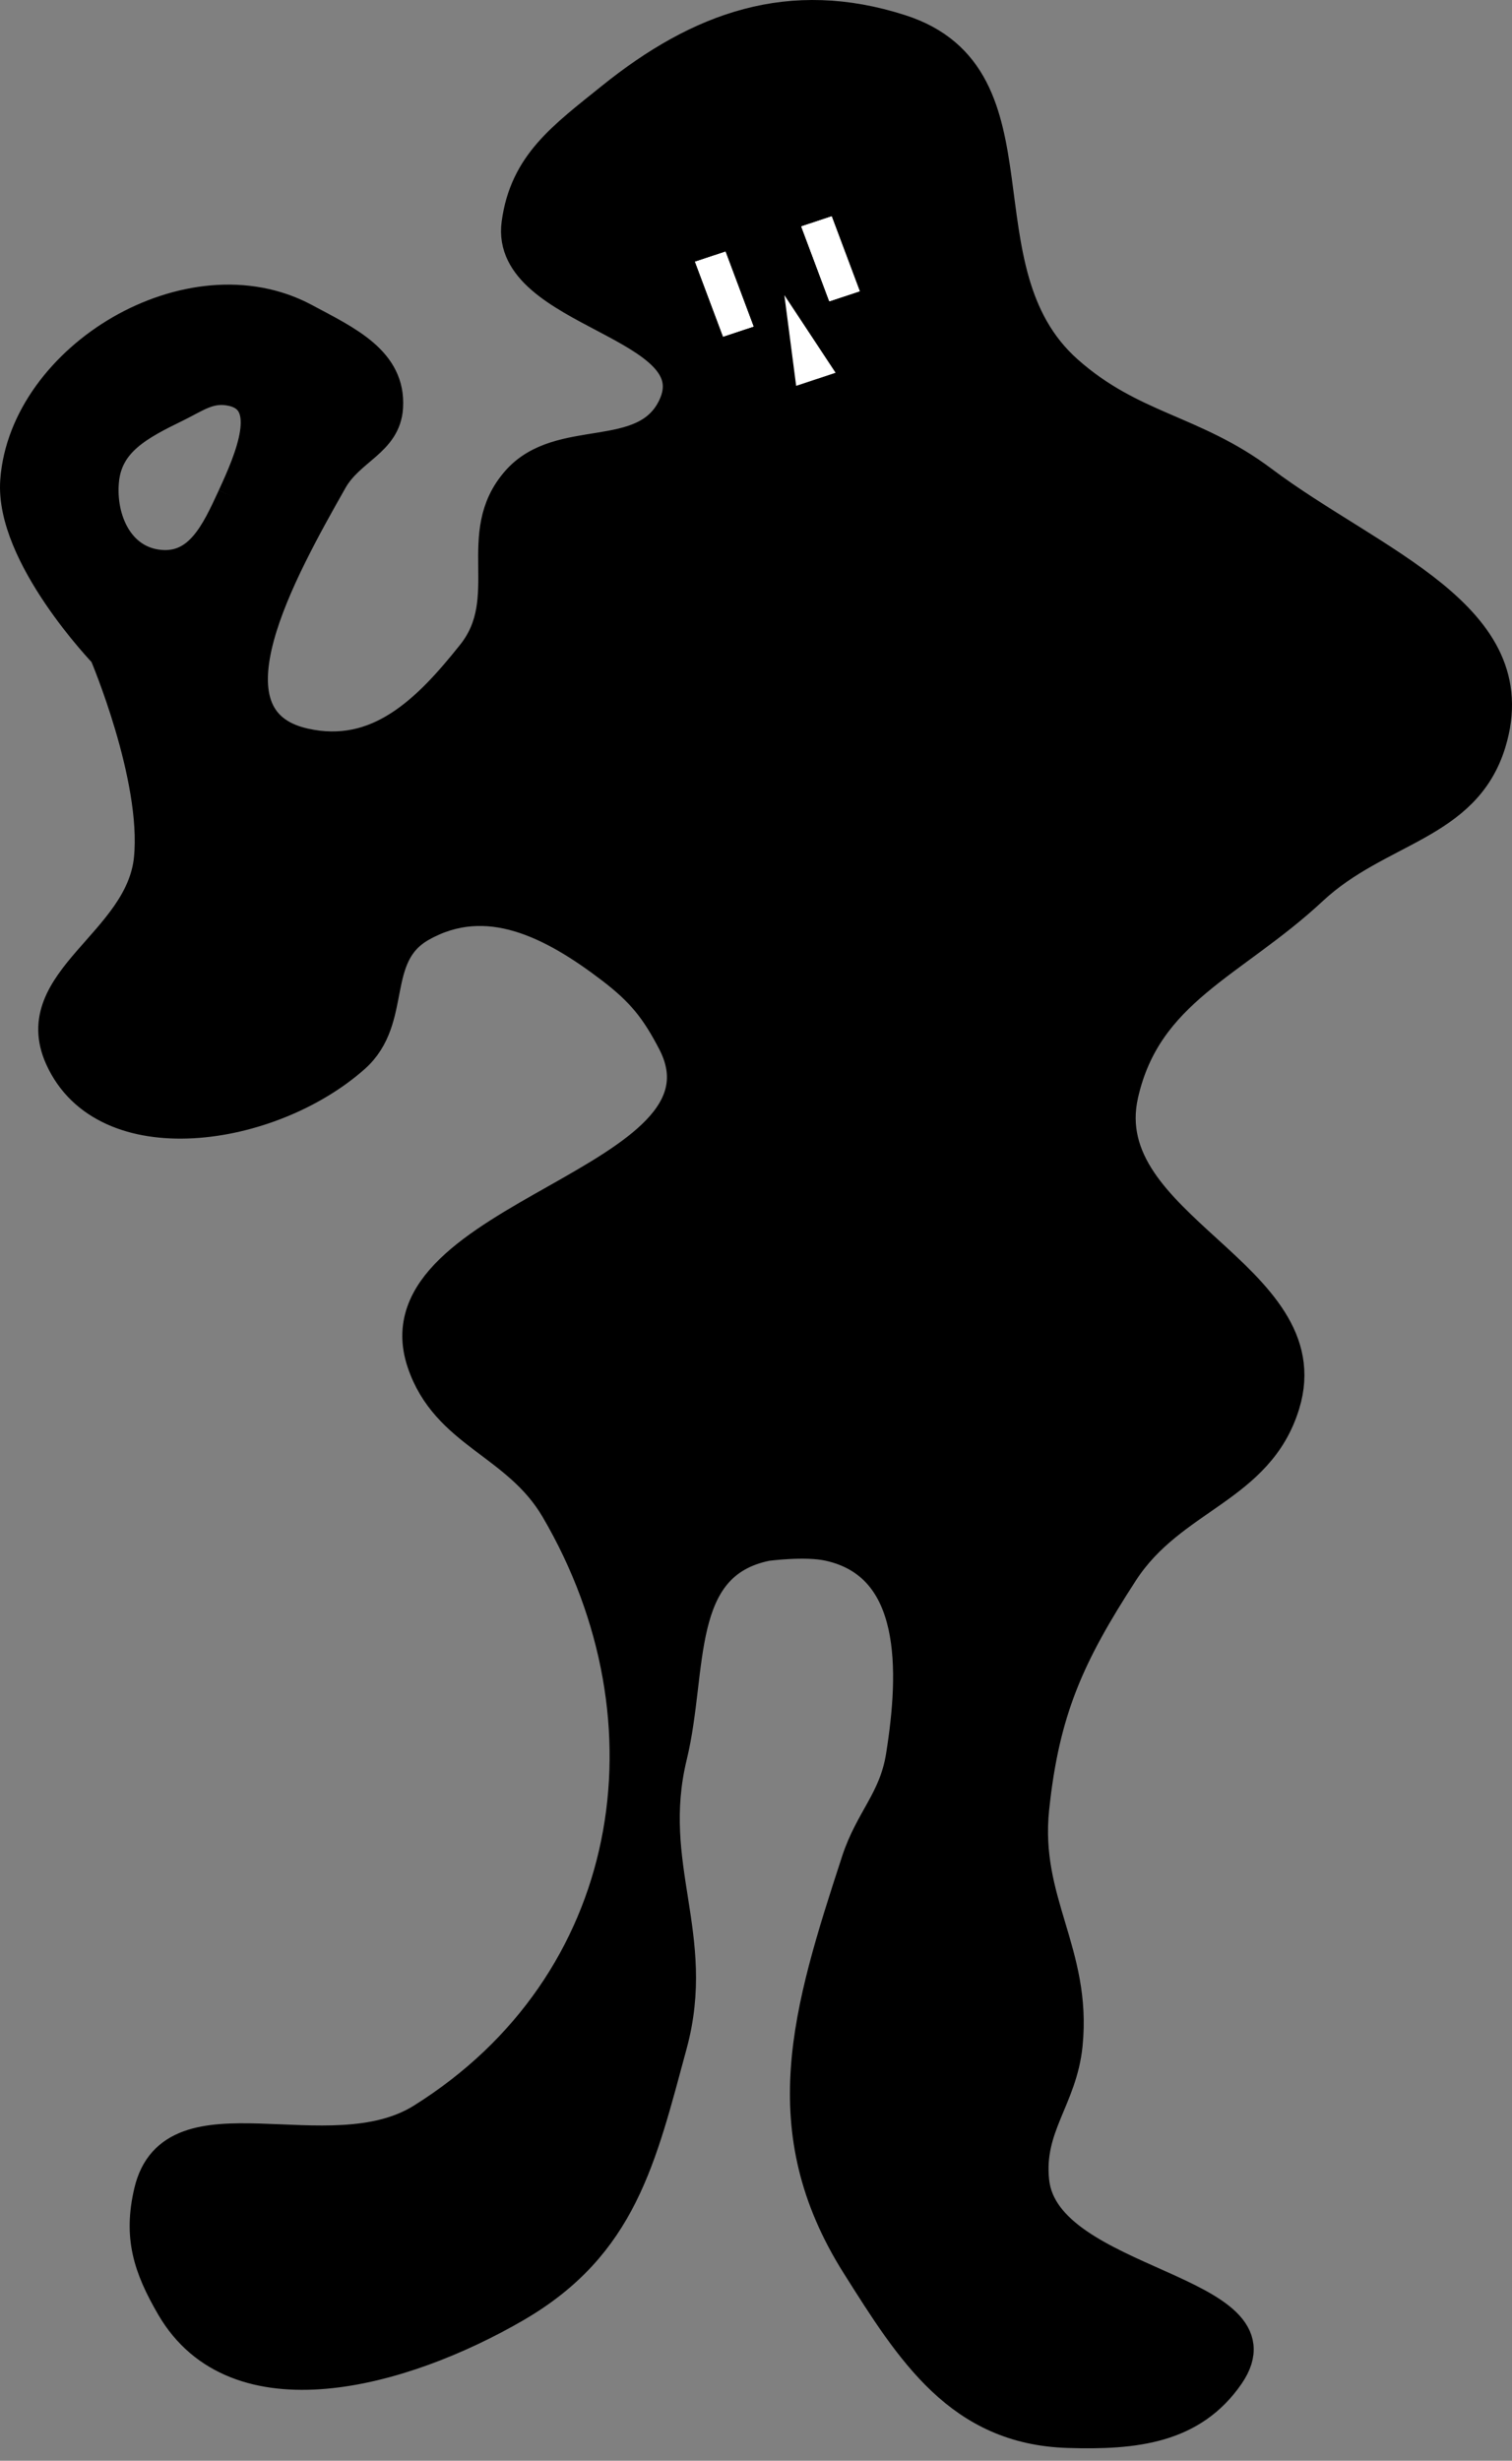<svg width="102" height="166" viewBox="0 0 102 166" fill="none" xmlns="http://www.w3.org/2000/svg">
<rect x="0" y="0" width="102" height="166" fill="#808080" stroke="none"/>
<path fill-rule="evenodd" clip-rule="evenodd" d="M1.016 32.425C1.631 24.074 12.829 17.317 20.555 21.449C23.449 22.996 26.382 24.338 26.192 27.468C26.047 29.843 23.622 30.326 22.434 32.425C18.966 38.556 13.38 48.527 20.555 50.128C25.479 51.226 28.793 47.924 31.828 44.109C34.817 40.352 31.657 36.042 34.834 32.425C37.763 29.09 43.431 31.398 45.356 27.468C48.112 21.841 34.008 21.224 34.834 15.076C35.376 11.041 37.941 9.221 41.222 6.578C47.201 1.763 53.316 -0.414 60.762 1.976C70.706 5.167 64.386 18.204 72.035 24.989C76.396 28.858 80.503 28.907 85.186 32.425C92.606 37.998 103.215 41.535 100.593 50.128C98.868 55.778 93.005 55.908 88.568 60.041C83.169 65.071 77.369 66.852 75.792 73.85C73.789 82.742 89.35 86.002 86.689 94.74C84.942 100.479 79.099 100.976 75.792 106.069C72.135 111.703 70.469 115.43 69.78 122.002C69.126 128.249 72.662 131.686 72.035 137.935C71.666 141.608 69.391 143.469 69.78 147.141C70.522 154.148 86.996 154.331 82.932 160.241C80.457 163.84 76.584 164.28 72.035 164.135C64.749 163.905 61.475 158.713 57.756 152.806C51.99 143.649 54.436 135.72 57.756 125.543C58.684 122.696 60.291 121.407 60.762 118.462C61.681 112.711 61.892 105.603 55.877 104.299C54.304 103.958 51.743 104.299 51.743 104.299C45.504 105.545 46.777 112.603 45.356 118.462C43.556 125.875 47.352 130.566 45.356 137.935C43.276 145.613 41.989 151.475 34.834 155.638C27.093 160.142 15.912 163.155 11.537 155.638C9.959 152.927 9.329 150.868 10.034 147.849C11.641 140.967 22.215 146.788 28.446 142.892C42.929 133.835 45.869 116.158 37.465 101.821C34.848 97.357 30.07 96.771 28.446 91.907C25.109 81.909 50.254 79.719 45.356 70.309C44.205 68.099 43.252 66.903 41.222 65.352C37.241 62.311 32.847 60.044 28.446 62.52C24.952 64.485 26.898 68.741 23.937 71.371C18.279 76.399 7.052 78.121 4.022 71.371C1.665 66.121 9.474 63.594 10.034 57.917C10.575 52.436 7.028 44.109 7.028 44.109C7.028 44.109 0.643 37.483 1.016 32.425ZM7.028 32.425C7.28 29.794 9.423 28.682 11.913 27.468C13.274 26.805 14.182 26.062 15.67 26.406C18.521 27.064 16.841 30.951 15.67 33.487L15.628 33.579C14.565 35.884 13.435 38.333 10.786 38.09C8.03 37.837 6.779 35.023 7.028 32.425Z" fill="black"/>
<path d="M15.67 33.487C16.841 30.951 18.521 27.064 15.67 26.406C14.182 26.062 13.274 26.805 11.913 27.468C9.423 28.682 7.28 29.794 7.028 32.425C6.779 35.023 8.03 37.837 10.786 38.09C13.435 38.333 14.565 35.884 15.628 33.579M15.67 33.487L15.628 33.579M15.67 33.487C15.656 33.518 15.642 33.548 15.628 33.579M1.016 32.425C1.631 24.074 12.829 17.317 20.555 21.449C23.449 22.996 26.382 24.338 26.192 27.468C26.047 29.843 23.622 30.326 22.434 32.425C18.966 38.556 13.38 48.527 20.555 50.128C25.479 51.226 28.793 47.924 31.828 44.109C34.817 40.352 31.657 36.042 34.834 32.425C37.763 29.09 43.431 31.398 45.356 27.468C48.112 21.841 34.008 21.224 34.834 15.076C35.376 11.041 37.941 9.221 41.222 6.578C47.201 1.763 53.316 -0.414 60.762 1.976C70.706 5.167 64.386 18.204 72.035 24.989C76.396 28.858 80.503 28.907 85.186 32.425C92.606 37.998 103.215 41.535 100.593 50.128C98.868 55.778 93.005 55.908 88.568 60.041C83.169 65.071 77.369 66.852 75.792 73.85C73.789 82.742 89.35 86.002 86.689 94.74C84.942 100.479 79.099 100.976 75.792 106.069C72.135 111.703 70.469 115.43 69.78 122.002C69.126 128.249 72.662 131.686 72.035 137.935C71.666 141.608 69.391 143.469 69.78 147.141C70.522 154.148 86.996 154.331 82.932 160.241C80.457 163.84 76.584 164.28 72.035 164.135C64.749 163.905 61.475 158.713 57.756 152.806C51.99 143.649 54.436 135.72 57.756 125.543C58.684 122.696 60.291 121.407 60.762 118.462C61.681 112.711 61.892 105.603 55.877 104.299C54.304 103.958 51.743 104.299 51.743 104.299C45.504 105.545 46.777 112.603 45.356 118.462C43.556 125.875 47.352 130.566 45.356 137.935C43.276 145.613 41.989 151.475 34.834 155.638C27.093 160.142 15.912 163.155 11.537 155.638C9.959 152.927 9.329 150.868 10.034 147.849C11.641 140.967 22.215 146.788 28.446 142.892C42.929 133.835 45.869 116.158 37.465 101.821C34.848 97.357 30.07 96.771 28.446 91.907C25.109 81.909 50.254 79.719 45.356 70.309C44.205 68.099 43.252 66.903 41.222 65.352C37.241 62.311 32.847 60.044 28.446 62.52C24.952 64.485 26.898 68.741 23.937 71.371C18.279 76.399 7.052 78.121 4.022 71.371C1.665 66.121 9.474 63.594 10.034 57.917C10.575 52.436 7.028 44.109 7.028 44.109C7.028 44.109 0.643 37.483 1.016 32.425Z" stroke="black" stroke-width="2"/>
<rect width="2.158" height="5.388" transform="matrix(0.949 -0.315 0.351 0.937 54.056 15.276)" fill="white"/>
<rect width="2.158" height="5.388" transform="matrix(0.949 -0.315 0.351 0.937 54.056 15.276)" fill="white"/>
<rect width="2.158" height="5.388" transform="matrix(0.949 -0.315 0.351 0.937 54.056 15.276)" fill="white"/>
<rect width="2.158" height="5.388" transform="matrix(0.949 -0.315 0.351 0.937 46.891 17.658)" fill="white"/>
<rect width="2.158" height="5.388" transform="matrix(0.949 -0.315 0.351 0.937 46.891 17.658)" fill="white"/>
<rect width="2.158" height="5.388" transform="matrix(0.949 -0.315 0.351 0.937 46.891 17.658)" fill="white"/>
<path d="M52.914 19.911L56.369 25.145L53.709 26.029L52.914 19.911Z" fill="white"/>
</svg>
